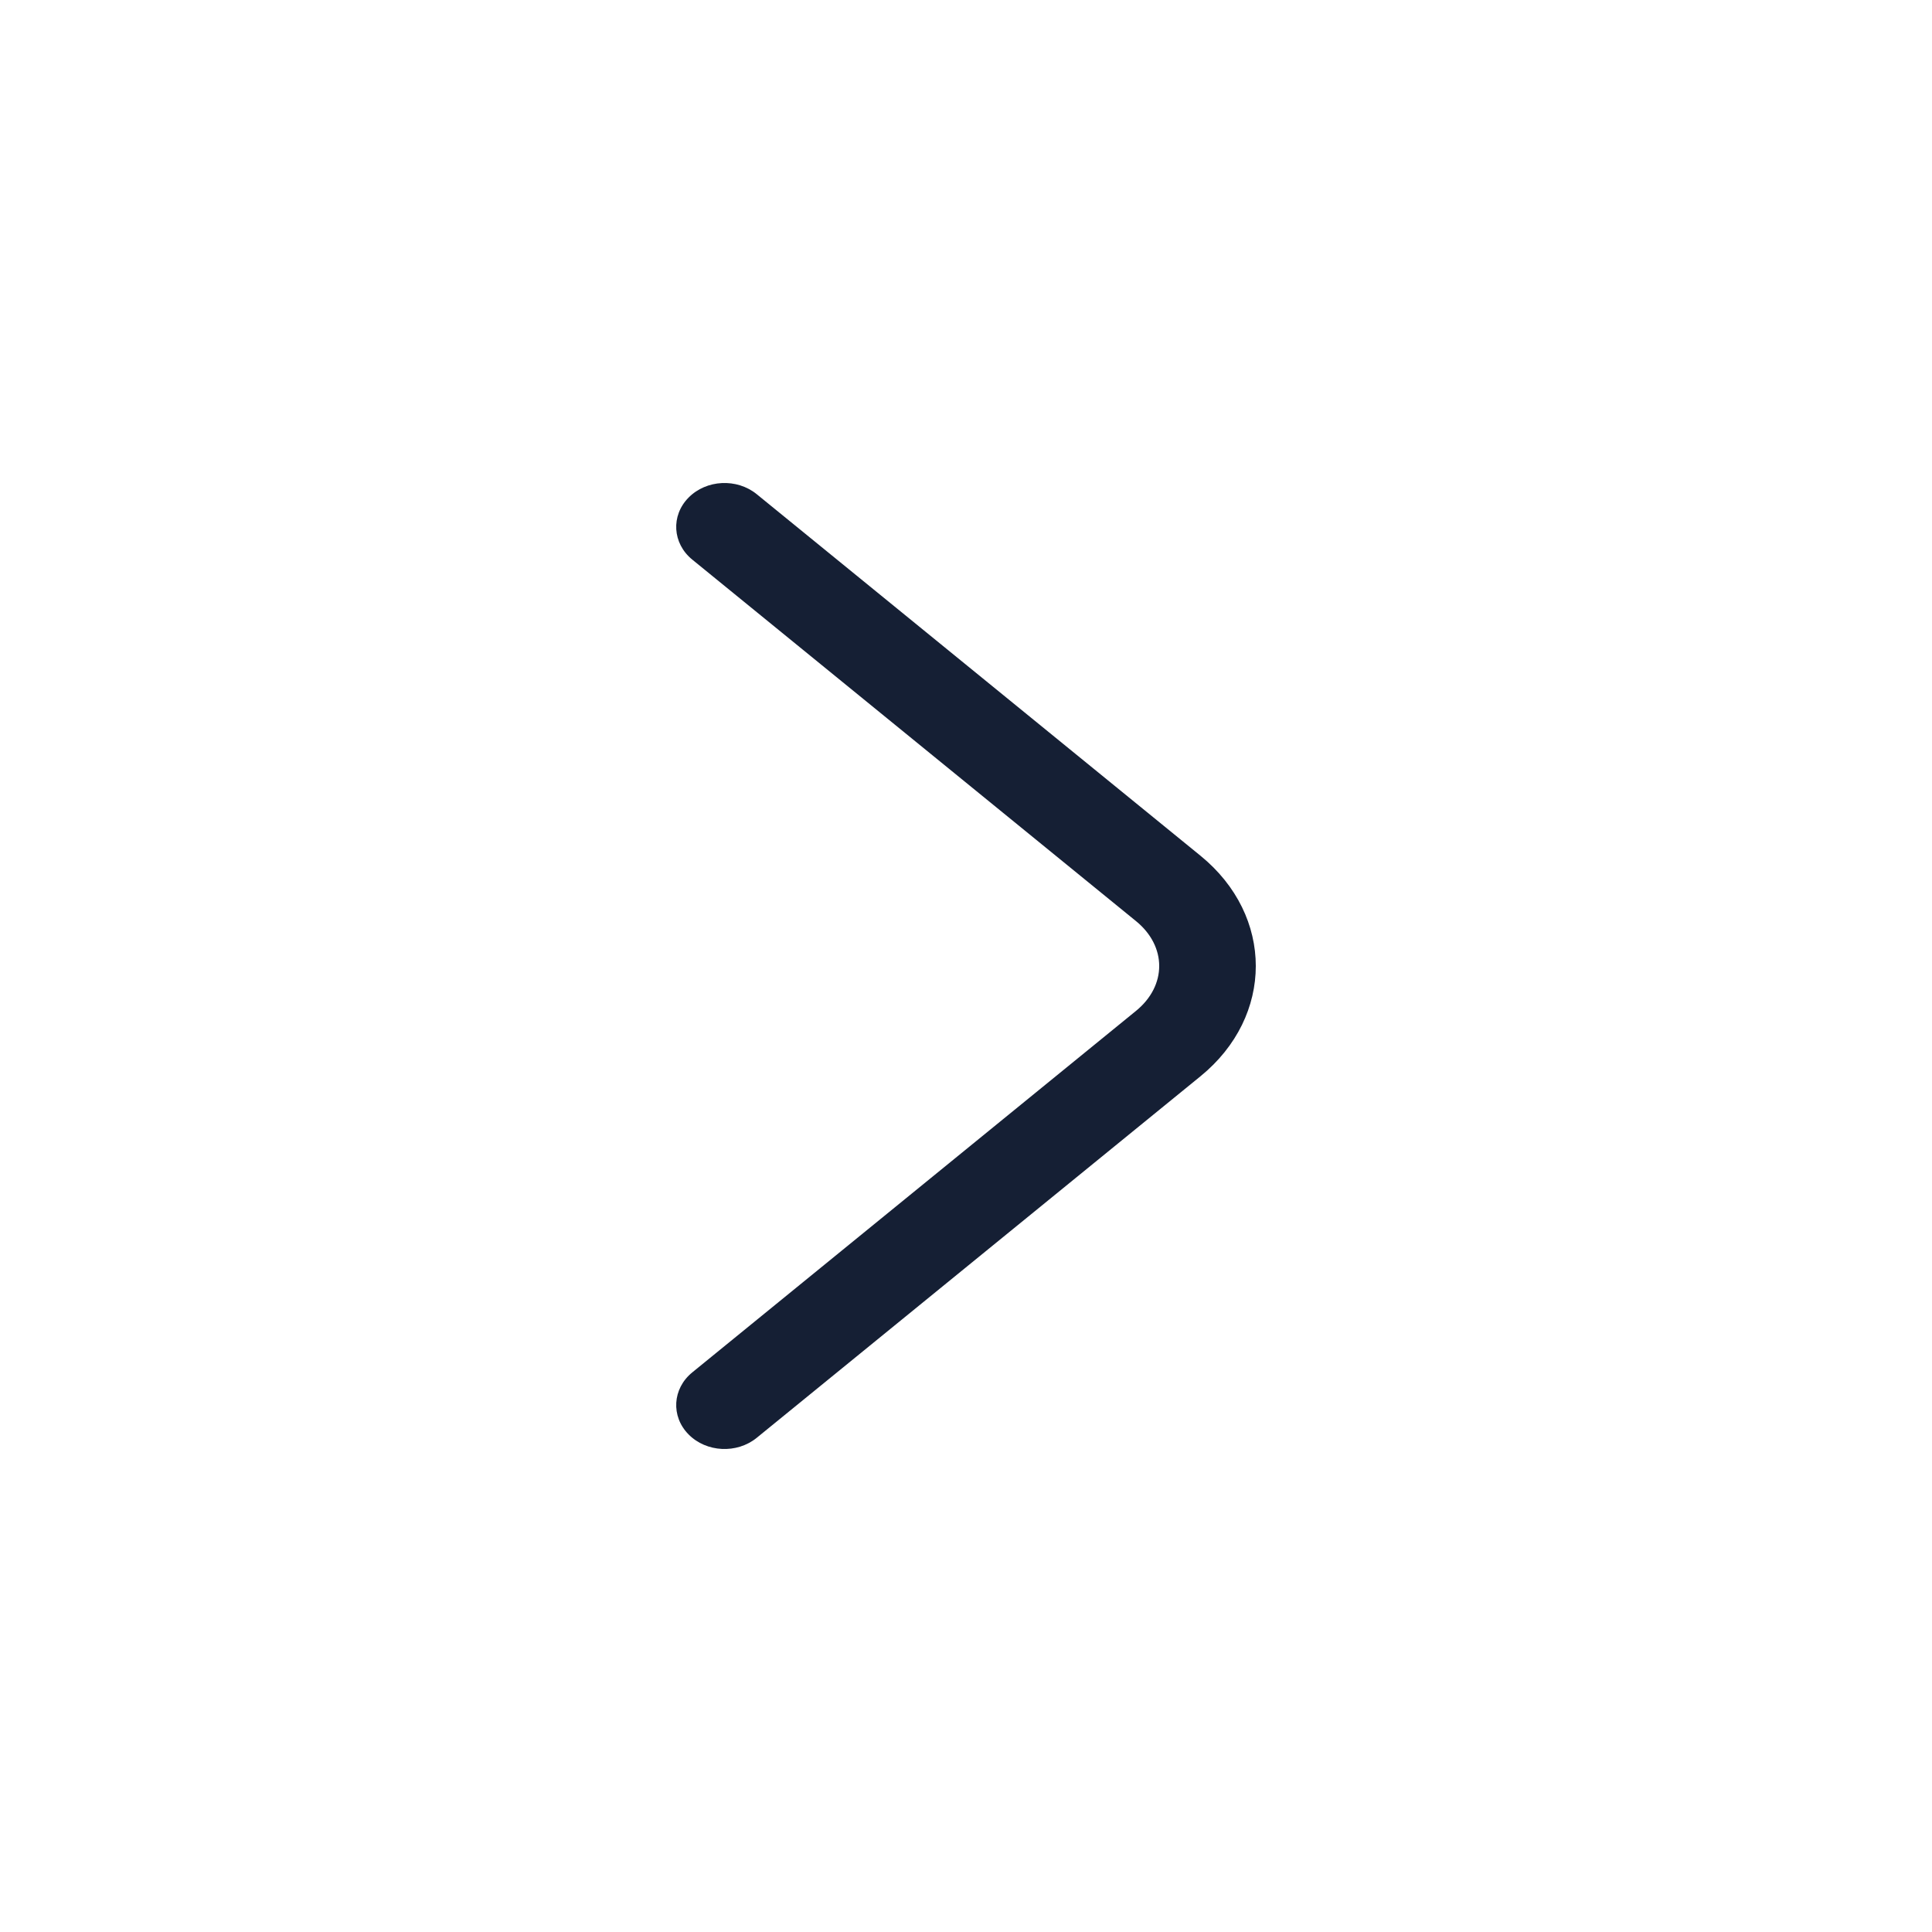 <svg xmlns="http://www.w3.org/2000/svg" width="80" height="80" viewBox="0 0 80 80" fill="none">
    <path fill-rule="evenodd" clip-rule="evenodd" d="M28.511 59.395C29.248 60.143 30.512 60.206 31.335 59.536L49.707 44.568C52.764 42.078 52.764 37.922 49.707 35.432L31.335 20.464C30.512 19.794 29.248 19.857 28.511 20.605C27.773 21.353 27.843 22.502 28.665 23.172L47.038 38.14C48.321 39.185 48.321 40.815 47.038 41.86L28.665 56.828C27.843 57.498 27.773 58.647 28.511 59.395Z" fill="#151F34"/>
</svg>
